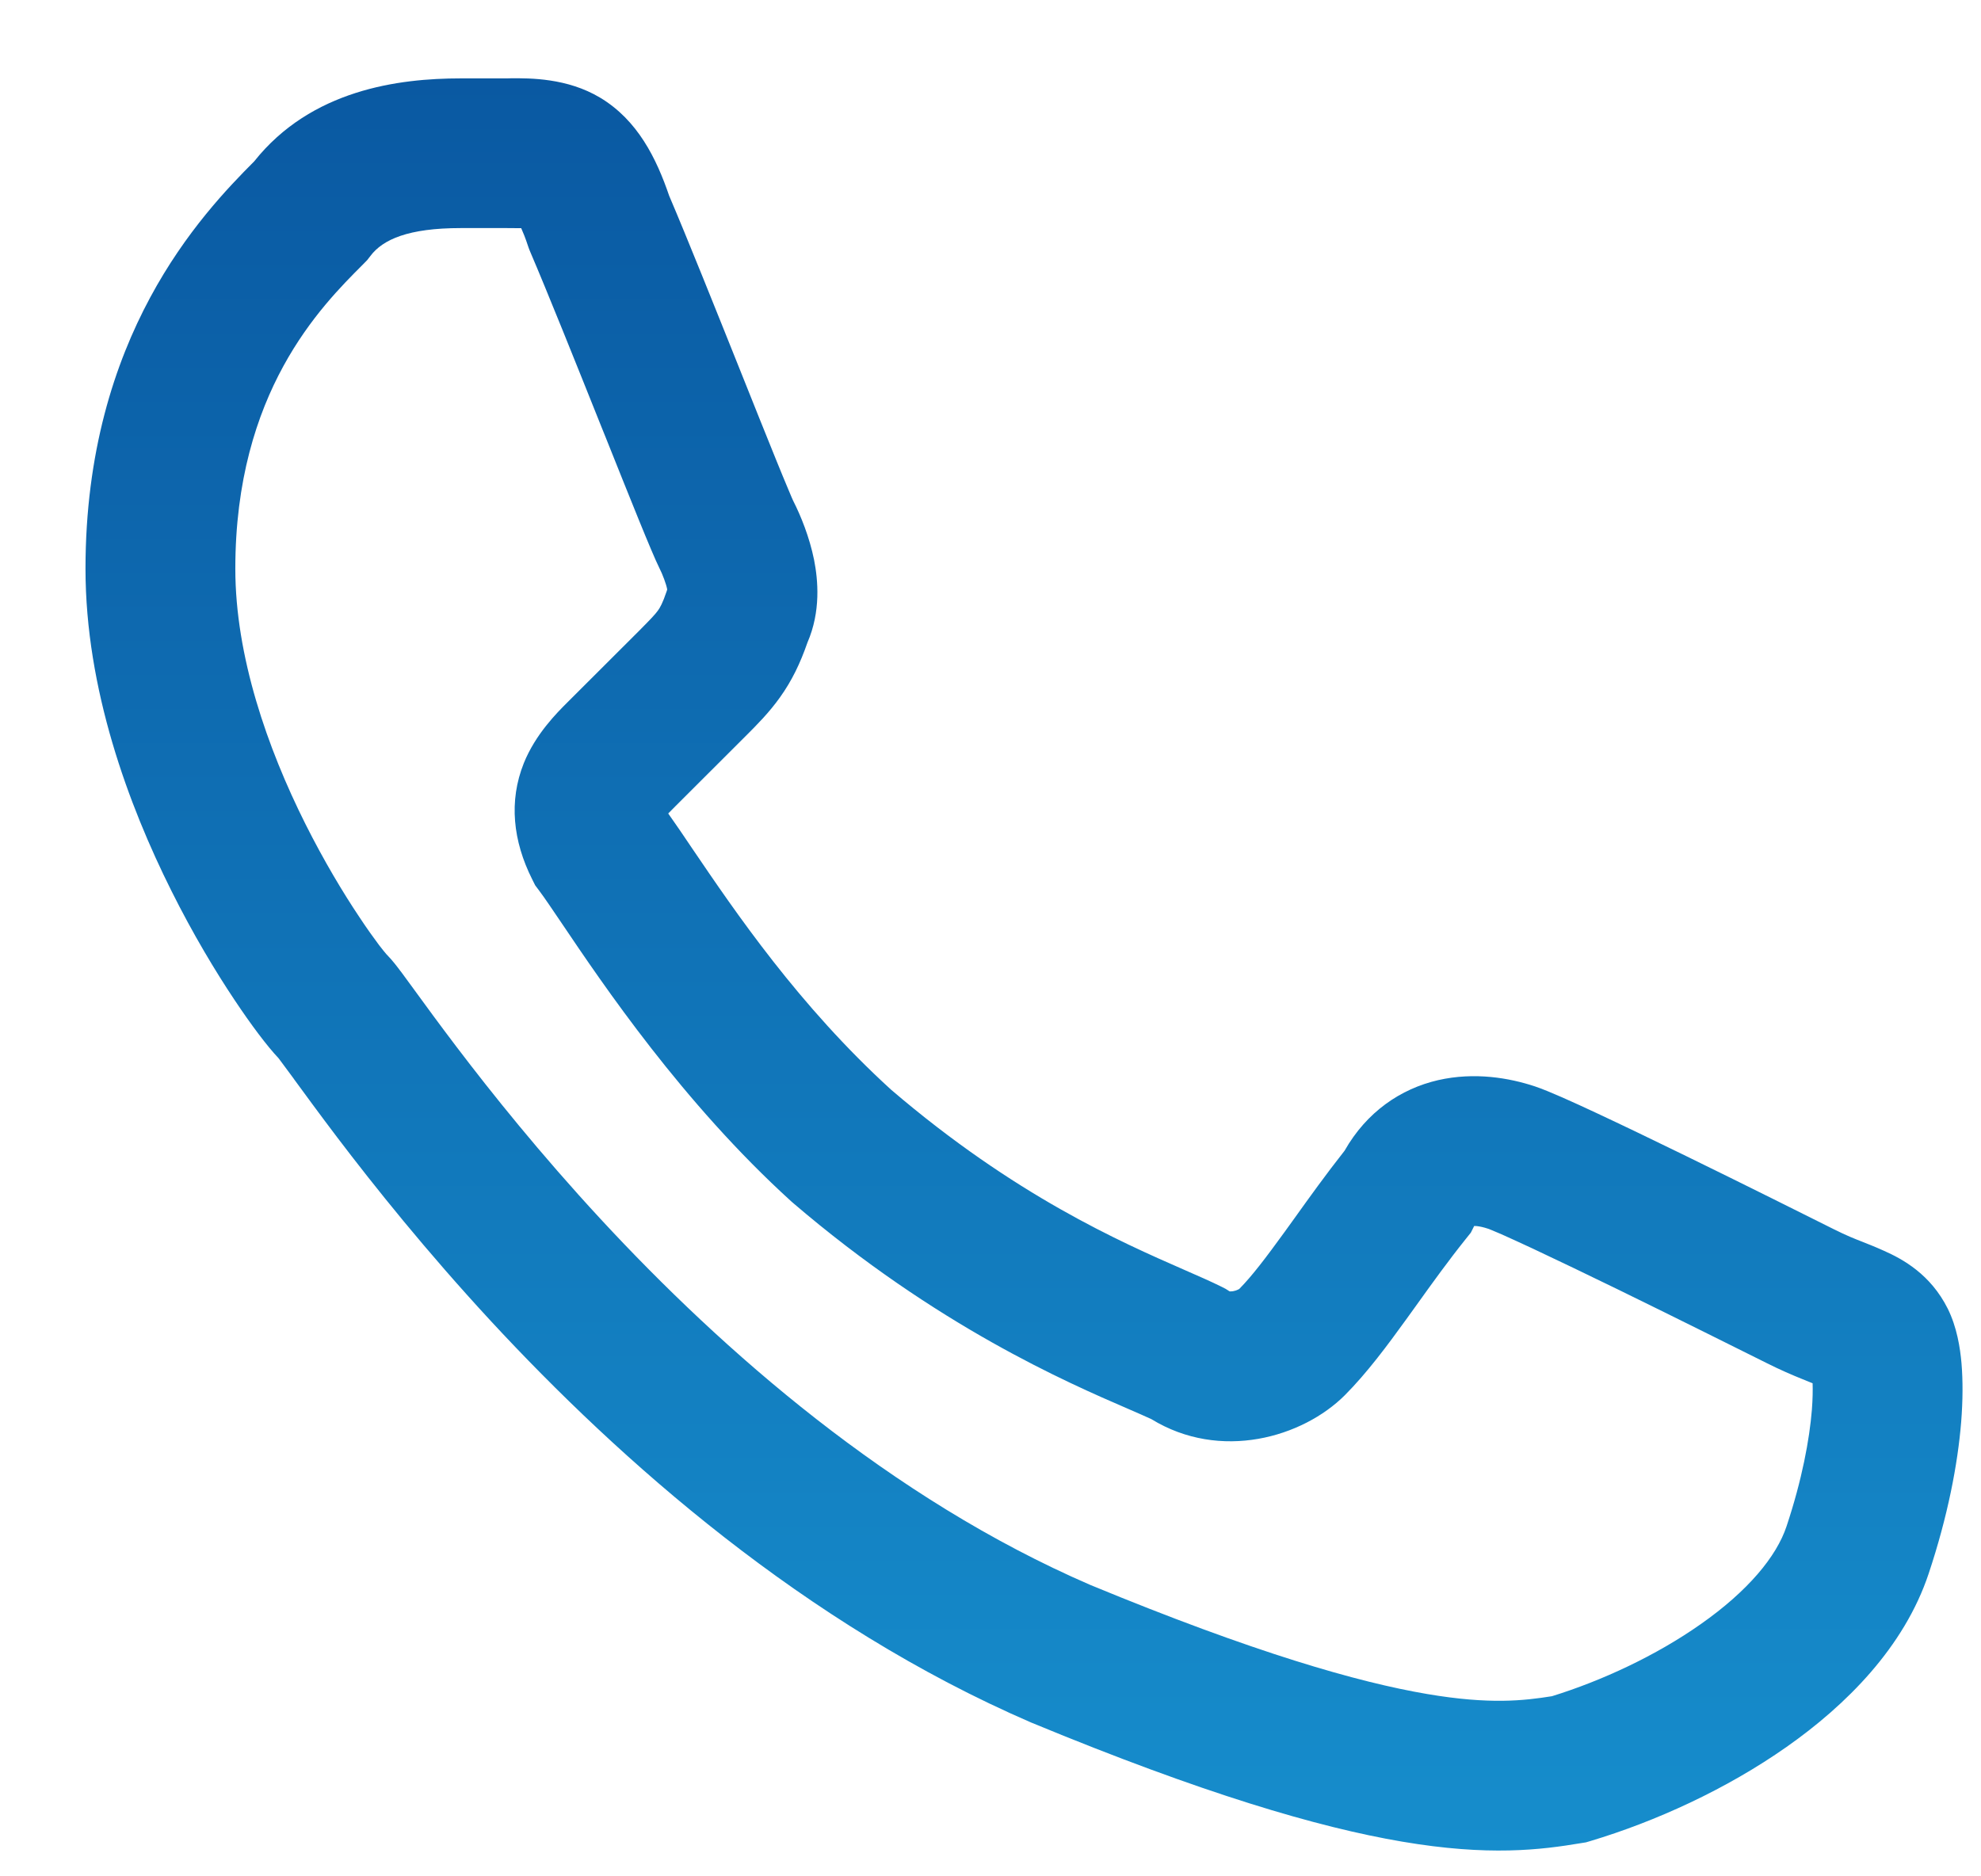 <?xml version="1.0" encoding="UTF-8"?> <svg xmlns="http://www.w3.org/2000/svg" width="19" height="18" viewBox="0 0 19 18" fill="none"><path fill-rule="evenodd" clip-rule="evenodd" d="M6.418 1.878C6.589 2.278 6.861 2.958 7.102 3.56L7.106 3.57C7.231 3.882 7.347 4.174 7.44 4.402C7.486 4.516 7.526 4.612 7.557 4.686C7.572 4.722 7.584 4.752 7.594 4.774C7.602 4.791 7.606 4.8 7.607 4.803C7.608 4.803 7.608 4.804 7.607 4.803C7.681 4.949 7.763 5.15 7.808 5.371C7.846 5.565 7.874 5.865 7.744 6.165C7.675 6.364 7.594 6.532 7.48 6.691C7.376 6.837 7.255 6.958 7.157 7.056C7.151 7.061 7.146 7.066 7.141 7.072L6.476 7.736C6.449 7.763 6.428 7.784 6.409 7.804C6.478 7.901 6.554 8.013 6.638 8.138C7.052 8.748 7.662 9.648 8.548 10.455C9.734 11.47 10.745 11.913 11.359 12.182C11.499 12.243 11.619 12.296 11.716 12.344L11.755 12.364L11.791 12.387C11.795 12.389 11.805 12.39 11.825 12.387C11.842 12.384 11.859 12.379 11.873 12.372C11.88 12.369 11.884 12.366 11.886 12.365C12.005 12.245 12.139 12.069 12.321 11.818C12.351 11.777 12.382 11.733 12.414 11.689C12.555 11.492 12.717 11.266 12.896 11.039C13.108 10.666 13.434 10.445 13.793 10.362C14.144 10.282 14.478 10.341 14.722 10.422C14.853 10.466 15.082 10.57 15.309 10.676C15.555 10.791 15.854 10.935 16.153 11.081C16.751 11.373 17.362 11.679 17.584 11.79C17.714 11.855 17.784 11.882 17.863 11.913C17.918 11.935 17.978 11.958 18.067 11.998C18.252 12.08 18.516 12.225 18.681 12.554C18.769 12.732 18.8 12.929 18.813 13.078C18.827 13.246 18.826 13.436 18.81 13.639C18.777 14.047 18.681 14.547 18.498 15.096C18.263 15.802 17.707 16.357 17.136 16.758C16.553 17.168 15.872 17.476 15.255 17.661L15.211 17.674L15.167 17.681C14.779 17.746 14.28 17.809 13.447 17.667C12.64 17.53 11.533 17.204 9.901 16.529L9.896 16.527L9.891 16.525C7.713 15.583 5.945 14.009 4.707 12.672C4.085 11.999 3.589 11.378 3.235 10.912C3.062 10.684 2.923 10.493 2.821 10.354L2.815 10.345C2.763 10.274 2.724 10.221 2.695 10.183C2.683 10.167 2.675 10.157 2.671 10.151C2.563 10.037 2.408 9.831 2.249 9.592C2.068 9.321 1.852 8.963 1.644 8.546C1.233 7.724 0.82 6.612 0.82 5.456C0.82 3.223 1.935 2.053 2.438 1.548C2.985 0.86 3.824 0.752 4.418 0.752H4.861C4.873 0.752 4.887 0.751 4.901 0.751C5.081 0.75 5.439 0.747 5.756 0.937C6.116 1.153 6.296 1.52 6.418 1.878ZM4.998 2.189C4.96 2.188 4.918 2.188 4.861 2.188H4.418C3.917 2.188 3.672 2.297 3.553 2.455L3.522 2.495L3.481 2.537C3.079 2.939 2.257 3.761 2.257 5.456C2.257 6.294 2.564 7.175 2.929 7.904C3.108 8.261 3.293 8.568 3.445 8.795C3.52 8.909 3.586 9 3.636 9.067C3.676 9.119 3.699 9.146 3.707 9.155C3.71 9.158 3.71 9.159 3.708 9.156C3.763 9.211 3.816 9.282 3.841 9.316L3.844 9.319C3.88 9.368 3.926 9.43 3.976 9.499L3.981 9.506C4.082 9.645 4.215 9.827 4.379 10.043C4.714 10.484 5.18 11.067 5.762 11.696C6.932 12.96 8.539 14.374 10.456 15.204C12.033 15.856 13.028 16.139 13.688 16.251C14.287 16.353 14.616 16.315 14.885 16.272C15.363 16.124 15.882 15.883 16.31 15.582C16.764 15.264 17.039 14.932 17.135 14.642C17.284 14.194 17.355 13.809 17.378 13.524C17.386 13.421 17.387 13.336 17.385 13.27C17.359 13.26 17.327 13.247 17.284 13.229C17.19 13.191 17.075 13.142 16.942 13.075C16.72 12.965 16.114 12.661 15.522 12.372C15.226 12.228 14.936 12.088 14.701 11.978C14.583 11.923 14.482 11.877 14.402 11.841C14.362 11.824 14.33 11.81 14.305 11.8C14.281 11.79 14.27 11.786 14.268 11.786C14.268 11.785 14.268 11.786 14.268 11.786C14.229 11.773 14.192 11.765 14.163 11.762C14.153 11.761 14.145 11.761 14.139 11.761L14.107 11.825L14.059 11.885C13.89 12.096 13.74 12.305 13.588 12.517C13.554 12.564 13.52 12.612 13.485 12.66C13.308 12.905 13.111 13.171 12.899 13.384C12.494 13.789 11.705 14.02 11.043 13.614C10.987 13.588 10.911 13.555 10.819 13.515C10.236 13.263 8.983 12.72 7.605 11.539L7.597 11.532L7.589 11.525C6.547 10.578 5.782 9.442 5.387 8.856C5.295 8.72 5.223 8.613 5.172 8.545L5.133 8.493L5.104 8.435C4.92 8.068 4.878 7.686 5.024 7.321C5.137 7.041 5.344 6.836 5.441 6.739C5.448 6.732 5.455 6.726 5.46 6.72L6.125 6.056C6.245 5.935 6.283 5.895 6.311 5.856C6.329 5.831 6.355 5.789 6.394 5.672L6.399 5.656C6.399 5.655 6.399 5.654 6.399 5.653C6.394 5.627 6.384 5.594 6.37 5.556C6.356 5.518 6.34 5.48 6.322 5.445C6.253 5.307 6.035 4.761 5.81 4.198C5.797 4.167 5.784 4.135 5.772 4.104C5.521 3.476 5.248 2.795 5.086 2.417L5.075 2.39L5.065 2.362C5.039 2.282 5.016 2.227 4.999 2.189C4.999 2.189 4.998 2.189 4.998 2.189Z" fill="url(#paint0_linear_481_37)"></path><defs><linearGradient id="paint0_linear_481_37" x1="9.822" y1="0.751" x2="9.822" y2="17.753" gradientUnits="userSpaceOnUse"><stop stop-color="#0A59A2"></stop><stop offset="1" stop-color="#168DCC"></stop></linearGradient></defs></svg> 